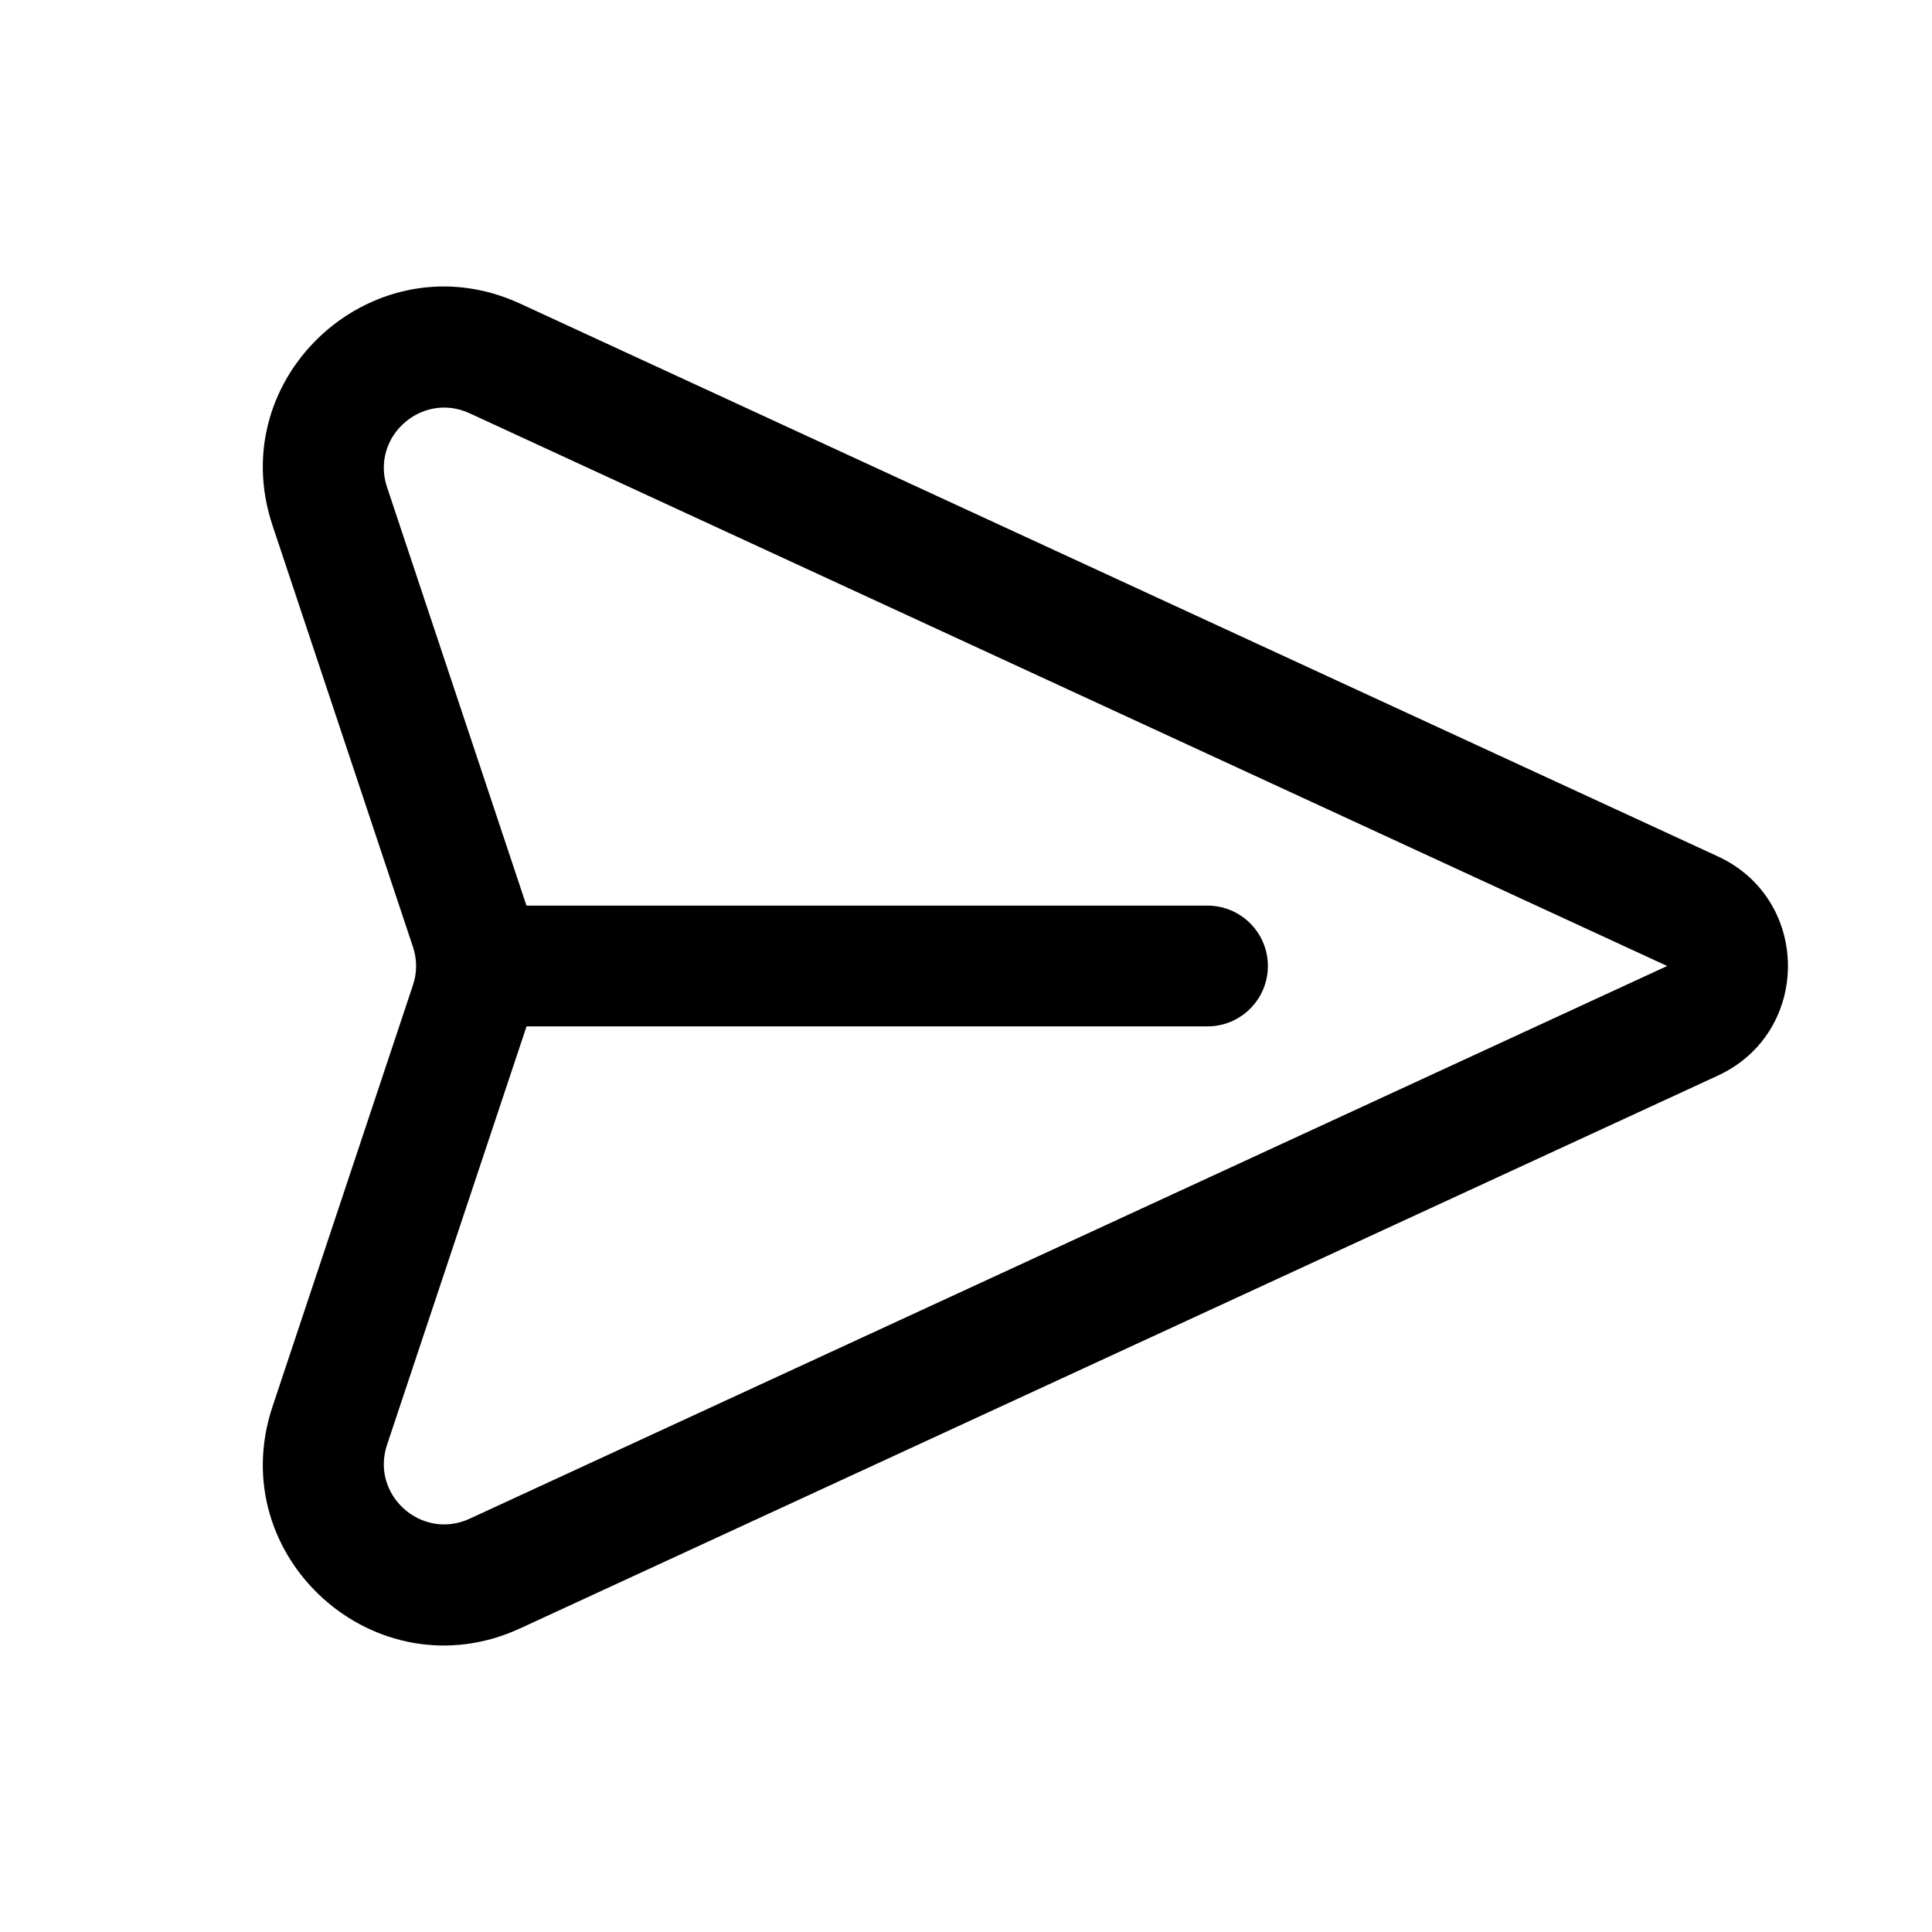 <svg width="24" height="24" viewBox="0 0 24 24" xmlns="http://www.w3.org/2000/svg">
    <path fill-rule="evenodd" clip-rule="evenodd" d="M6.462 3.772C4.673 2.946 2.762 4.657 3.385 6.526L5.13 11.763C5.182 11.917 5.182 12.083 5.13 12.237L3.385 17.474C2.762 19.343 4.673 21.054 6.462 20.228L21.339 13.362C22.501 12.826 22.501 11.174 21.339 10.638L6.462 3.772ZM4.808 6.052C4.6 5.429 5.237 4.859 5.834 5.134L20.71 12L5.834 18.866C5.237 19.141 4.6 18.571 4.808 17.948L6.541 12.75H15C15.414 12.75 15.75 12.414 15.75 12C15.75 11.586 15.414 11.25 15 11.25H6.54L4.808 6.052Z" />
</svg>
